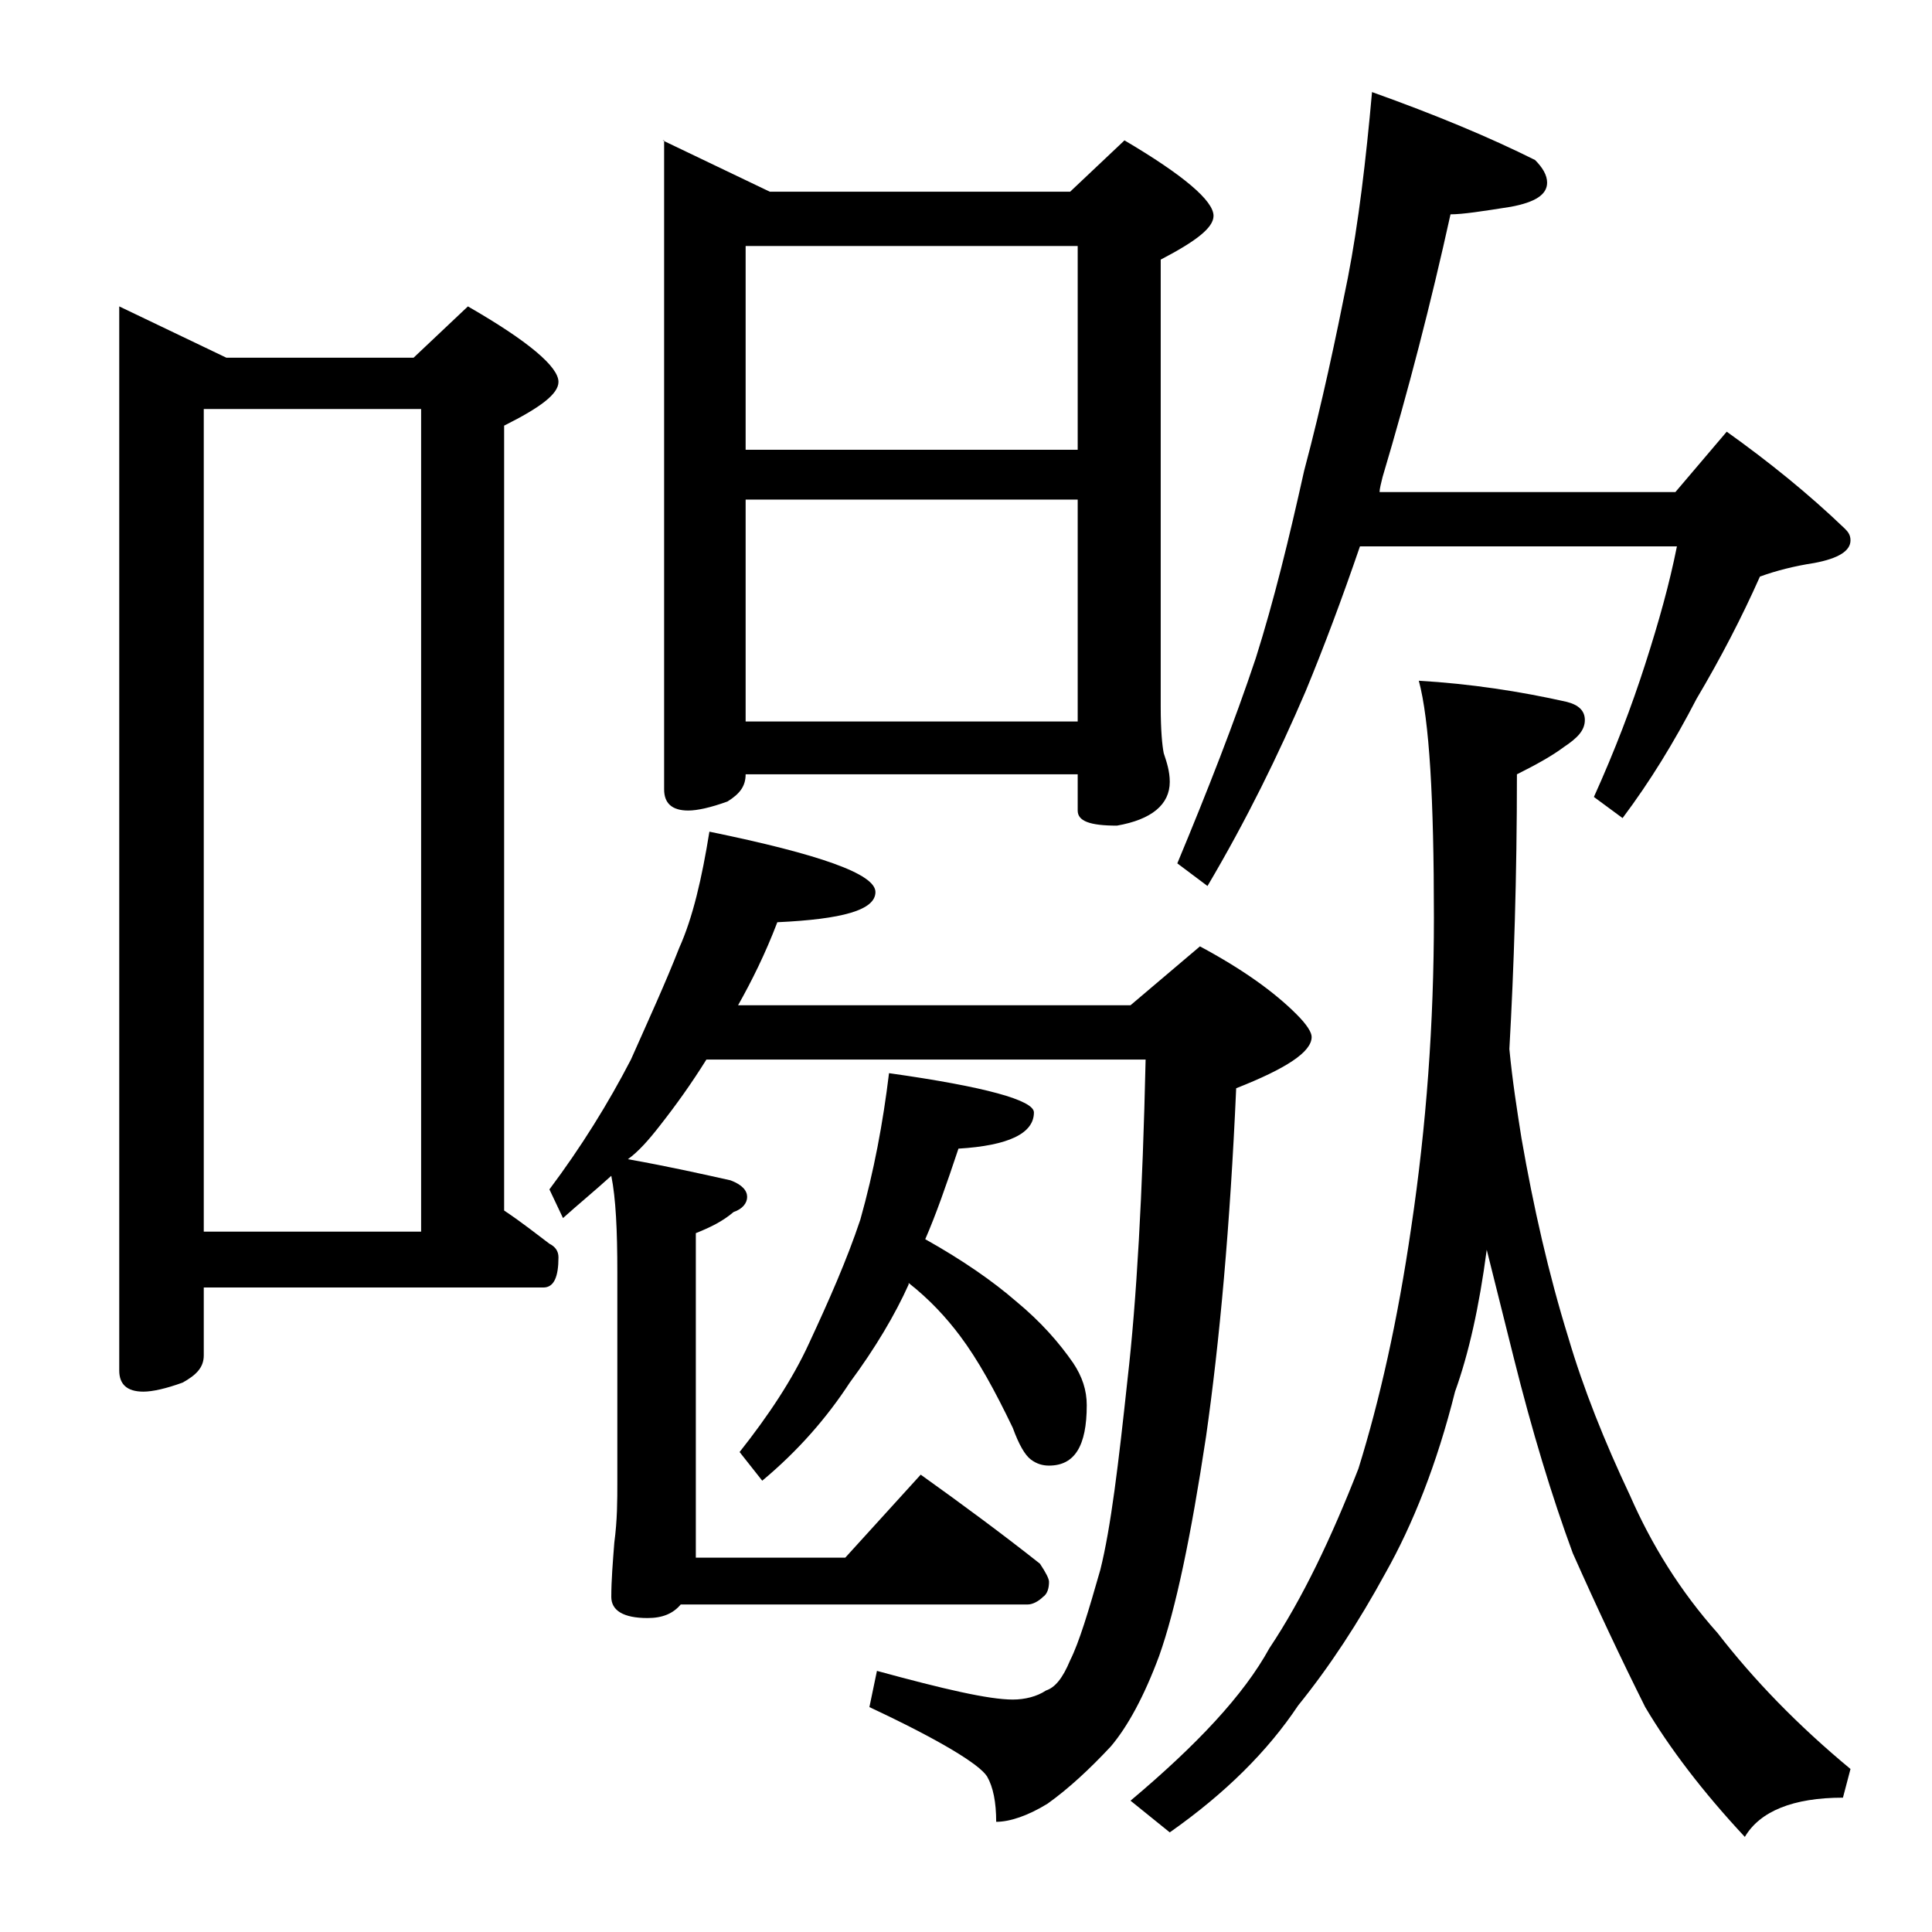 <?xml version="1.0" encoding="utf-8"?>
<!-- Generator: Adobe Illustrator 18.0.0, SVG Export Plug-In . SVG Version: 6.00 Build 0)  -->
<!DOCTYPE svg PUBLIC "-//W3C//DTD SVG 1.1//EN" "http://www.w3.org/Graphics/SVG/1.1/DTD/svg11.dtd">
<svg version="1.1" id="Layer_1" xmlns="http://www.w3.org/2000/svg" xmlns:xlink="http://www.w3.org/1999/xlink" x="0px" y="0px"
	 viewBox="0 0 128 128" enable-background="new 0 0 128 128" xml:space="preserve">
<path d="M7.9,20.3l7.1,3.4h12.4l3.6-3.4c4,2.3,6,4,6,5c0,0.8-1.2,1.7-3.6,2.9v52c1.2,0.8,2.2,1.6,3,2.2c0.4,0.2,0.6,0.5,0.6,0.9
	c0,1.3-0.3,2-1,2H13.5v4.5c0,0.8-0.5,1.3-1.4,1.8c-1.1,0.4-2,0.6-2.6,0.6c-1.1,0-1.6-0.5-1.6-1.4V20.3z M13.5,81.6h14.4V27.1H13.5
	V81.6z M47,55.1c7.3,1.5,11,2.8,11,4c0,1.2-2.2,1.8-6.5,2c-0.8,2.1-1.7,3.9-2.6,5.5h26l4.6-3.9c2.8,1.5,4.9,3,6.4,4.5
	c0.7,0.7,1,1.2,1,1.5c0,1-1.7,2.1-5,3.4c-0.4,9.1-1.1,16.8-2,23.1c-1,6.6-2,11.4-3.1,14.5c-1,2.7-2.1,4.7-3.2,6
	c-1.4,1.5-2.8,2.8-4.2,3.8c-1.3,0.8-2.5,1.2-3.4,1.2c0-1.3-0.2-2.3-0.6-3c-0.5-0.8-3.1-2.4-7.8-4.6l0.5-2.4c4.4,1.2,7.4,1.9,9,1.9
	c0.8,0,1.6-0.2,2.2-0.6c0.6-0.2,1.1-0.8,1.6-2c0.6-1.2,1.2-3.2,2-6c0.7-2.8,1.2-7,1.8-12.6c0.6-5.2,1-12.3,1.2-21.2H46.8
	c-1,1.6-2,3-3.1,4.4c-0.7,0.9-1.4,1.7-2.1,2.2c2.8,0.5,5,1,6.8,1.4c0.8,0.3,1.1,0.7,1.1,1.1c0,0.4-0.3,0.8-0.9,1
	c-0.7,0.6-1.5,1-2.5,1.4v21.5h9.9l5-5.5c2.8,2,5.5,4,7.9,5.9c0.4,0.6,0.6,1,0.6,1.2c0,0.4-0.1,0.8-0.4,1c-0.3,0.3-0.7,0.5-1,0.5
	H45.1c-0.5,0.6-1.2,0.9-2.2,0.9c-1.6,0-2.4-0.5-2.4-1.4c0-1.1,0.1-2.3,0.2-3.6c0.2-1.5,0.2-2.8,0.2-4V84.3c0-2.8-0.1-4.9-0.4-6.4
	c-1.1,1-2.2,1.9-3.2,2.8l-0.9-1.9c2.1-2.8,3.9-5.7,5.4-8.6c1.2-2.7,2.3-5.1,3.2-7.4C45.9,60.8,46.5,58.2,47,55.1z M43.9,9.3l7.1,3.4
	h19.9l3.6-3.4c3.9,2.3,5.9,4,5.9,5c0,0.8-1.2,1.7-3.5,2.9v29.6c0,1.6,0.1,2.6,0.2,3.1c0.2,0.6,0.4,1.2,0.4,1.9
	c0,1.5-1.2,2.5-3.5,2.9c-1.8,0-2.6-0.3-2.6-1v-2.4h-22c0,0.8-0.4,1.3-1.2,1.8c-1.1,0.4-2,0.6-2.6,0.6c-1.1,0-1.6-0.5-1.6-1.4V9.3z
	 M58.9,71.1c6.4,0.9,9.6,1.8,9.6,2.6c0,1.4-1.7,2.2-5,2.4c-0.8,2.4-1.5,4.4-2.2,6c2.5,1.4,4.5,2.8,6,4.1c1.7,1.4,2.9,2.8,3.8,4.1
	c0.6,0.9,0.9,1.8,0.9,2.8c0,2.7-0.8,4-2.5,4c-0.4,0-0.8-0.1-1.2-0.4c-0.4-0.3-0.8-1-1.2-2.1c-1.2-2.5-2.3-4.5-3.5-6.1
	c-0.9-1.2-2-2.4-3.4-3.5v0.1c-0.9,2-2.2,4.2-3.9,6.5c-1.5,2.3-3.4,4.5-5.8,6.5l-1.5-1.9c1.9-2.4,3.5-4.8,4.6-7.2
	c1.3-2.8,2.5-5.5,3.4-8.2C57.9,77.6,58.5,74.4,58.9,71.1z M49.4,29.8h22V16.3h-22V29.8z M49.4,47.8h22V33.1h-22V47.8z M94,45.1
	c3.4,0.2,6.7,0.7,9.8,1.4c0.8,0.2,1.2,0.6,1.2,1.2c0,0.7-0.5,1.2-1.4,1.8c-0.8,0.6-1.9,1.2-3.1,1.8c0,6.8-0.2,12.9-0.5,18.2
	c0.2,2.1,0.5,4,0.8,5.9c0.8,4.6,1.8,9,3.1,13.2c1,3.4,2.4,6.9,4.1,10.5c1.4,3.2,3.3,6.3,5.8,9.1c2.4,3.1,5.3,6.1,8.8,9l-0.5,1.9
	c-3.3,0-5.5,0.9-6.5,2.6c-2.8-3-5-5.9-6.6-8.6c-1.6-3.2-3.2-6.6-4.8-10.2c-1.4-3.8-2.7-8.1-3.9-12.9c-0.6-2.4-1.2-4.8-1.8-7.2
	c-0.5,3.8-1.2,6.9-2.1,9.4c-1.2,4.8-2.8,8.8-4.6,12c-1.8,3.3-3.7,6.2-5.8,8.8c-2,3-4.8,5.8-8.5,8.4l-2.6-2.1c4.4-3.7,7.5-7,9.2-10.1
	c2.2-3.3,4.1-7.3,5.9-11.9c1.4-4.5,2.6-9.8,3.5-16c1-6.7,1.5-13.5,1.5-20.5C95,52.9,94.7,47.7,94,45.1z M90.9,6.1
	c4.2,1.5,7.8,3,10.8,4.5c0.5,0.5,0.8,1,0.8,1.5c0,0.8-0.8,1.3-2.4,1.6c-1.9,0.3-3.2,0.5-4,0.5c-1.3,5.9-2.8,11.7-4.5,17.4
	c-0.1,0.4-0.2,0.8-0.2,1H111l3.4-4c2.8,2,5.4,4.1,7.8,6.4c0.2,0.2,0.4,0.4,0.4,0.8c0,0.7-0.8,1.2-2.4,1.5c-1.3,0.2-2.5,0.5-3.6,0.9
	c-1.2,2.7-2.6,5.4-4.2,8.1c-1.5,2.9-3.1,5.5-4.9,7.9l-1.9-1.4c1.4-3.1,2.5-6,3.4-8.8c0.9-2.8,1.6-5.3,2.1-7.8H90.1
	c-1.2,3.5-2.4,6.7-3.6,9.6c-1.8,4.2-3.9,8.5-6.5,12.9l-2-1.5c2-4.8,3.8-9.4,5.2-13.6c1.2-3.8,2.2-7.9,3.2-12.4
	c1.2-4.5,2.1-8.8,2.9-12.8C90,14.8,90.5,10.6,90.9,6.1z"/>
</svg>
